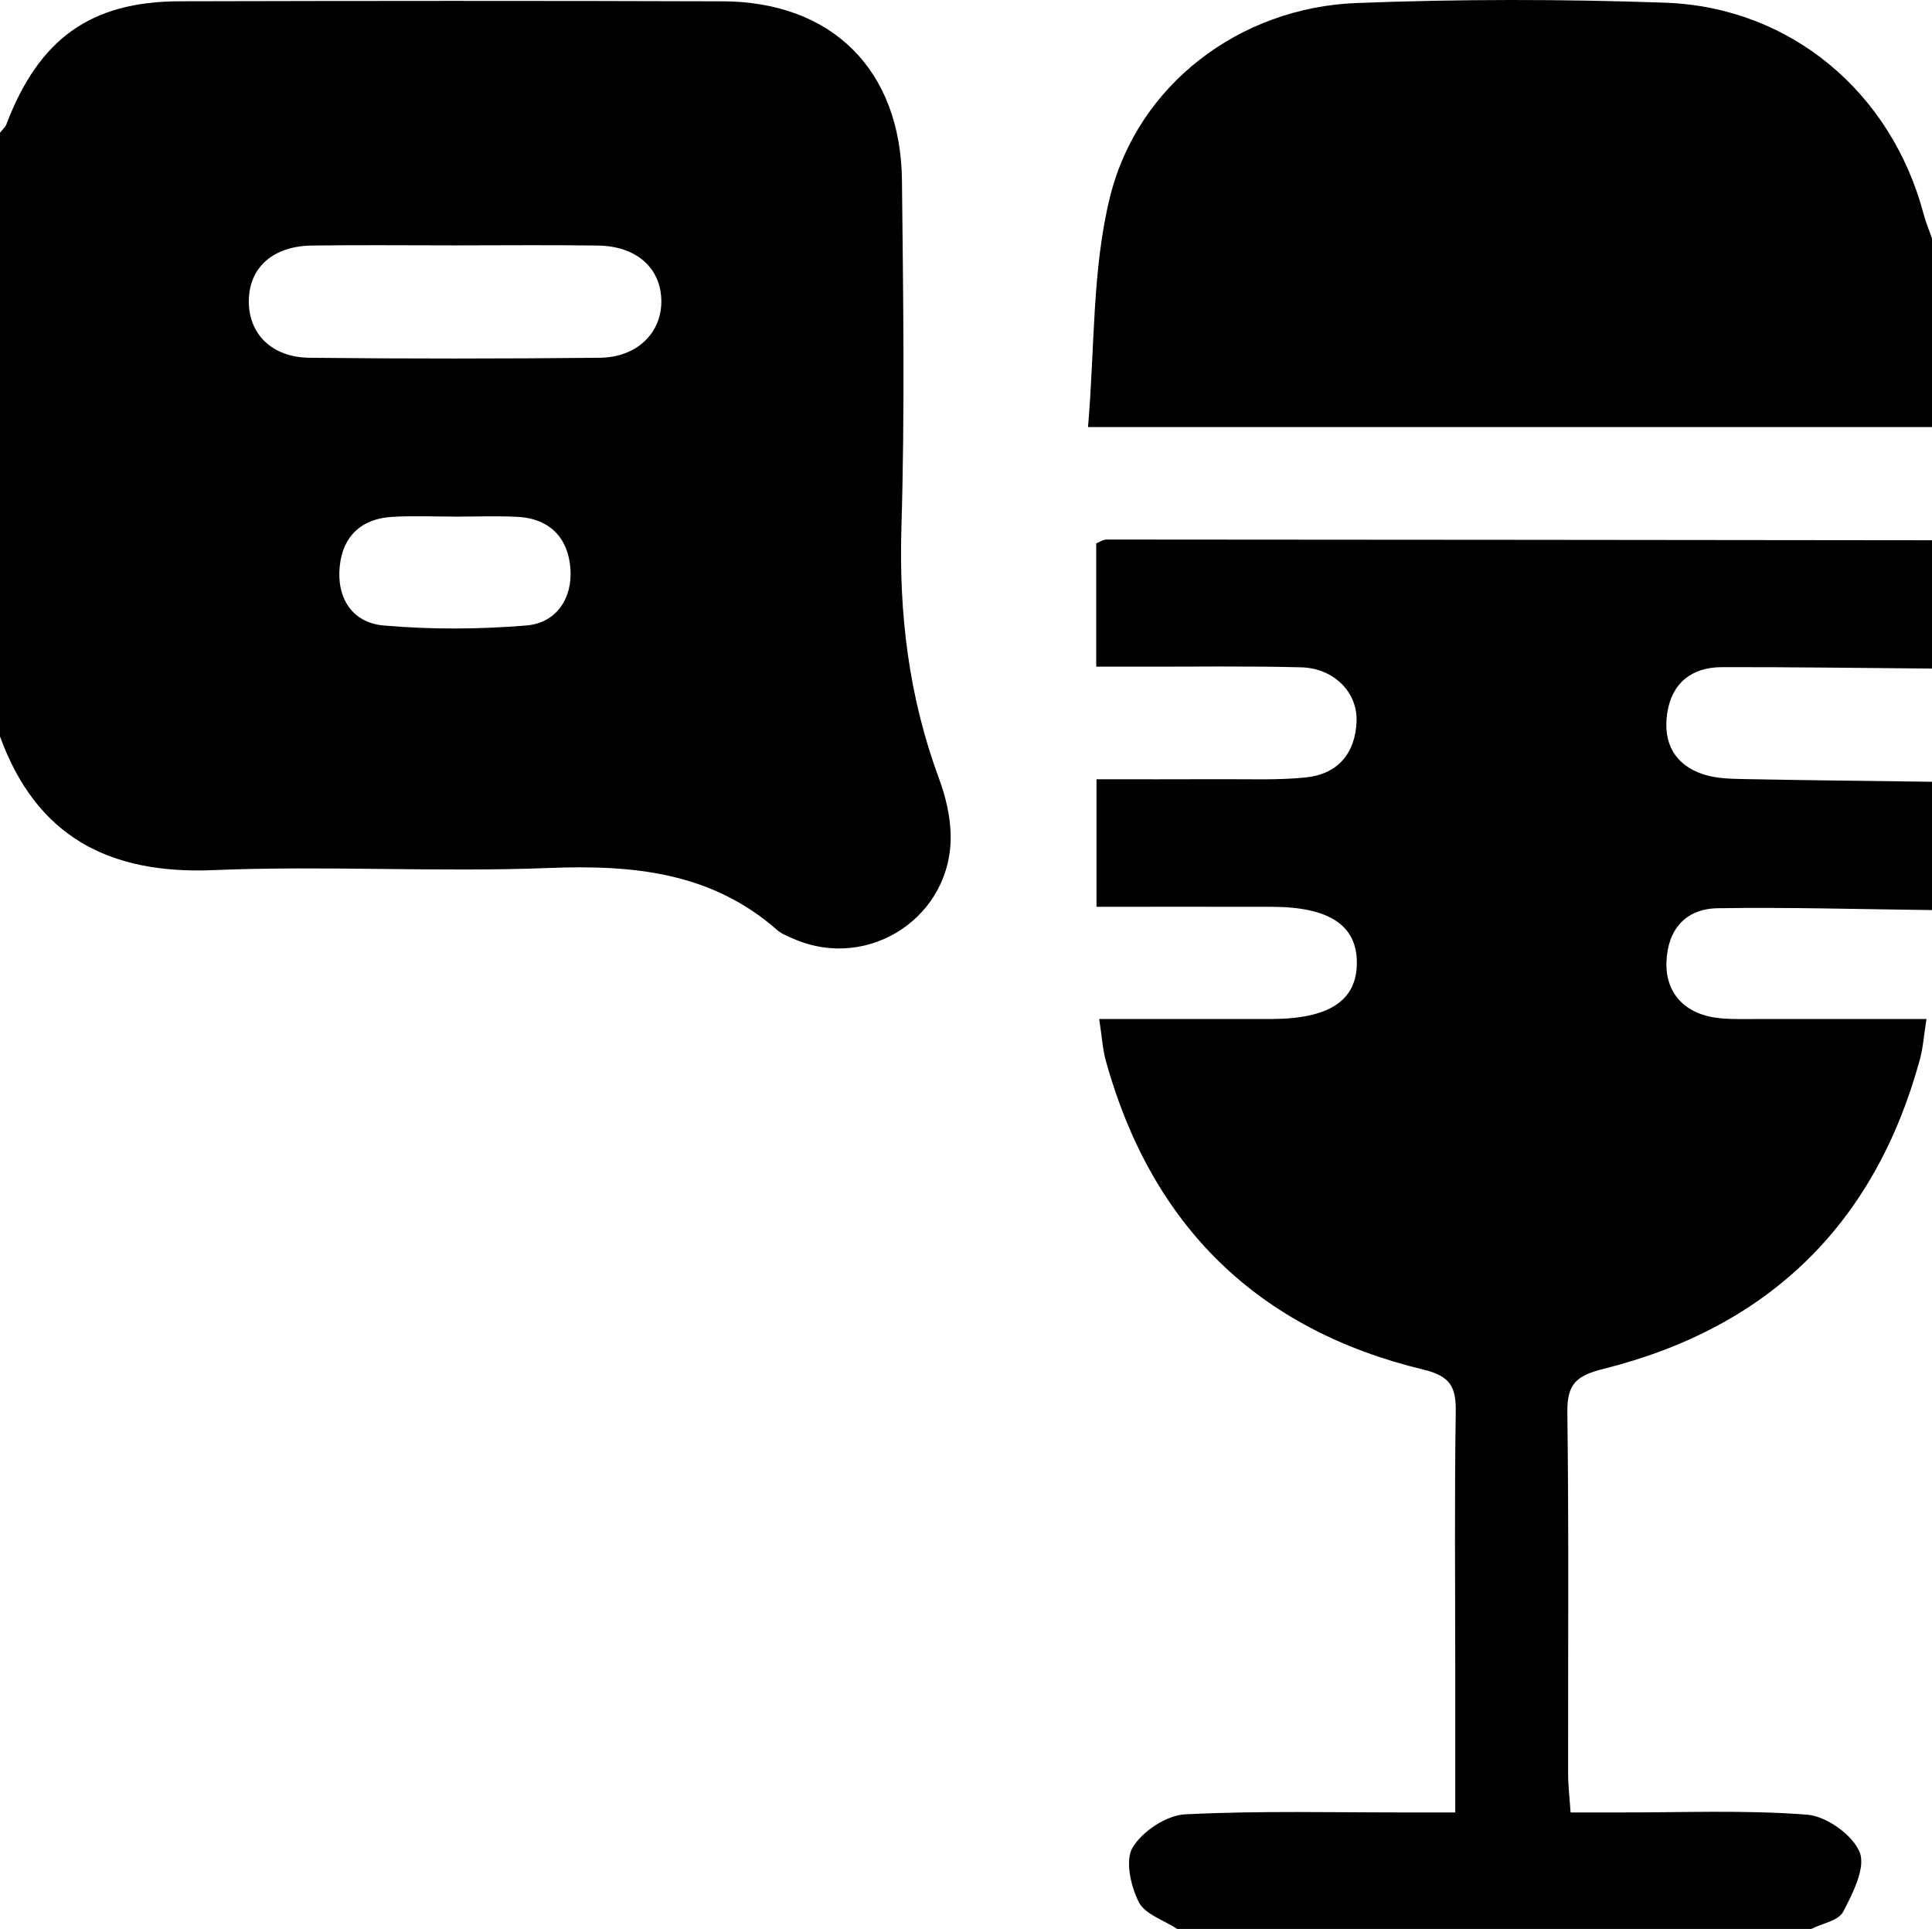 <?xml version="1.0" encoding="utf-8"?>
<!-- Generator: Adobe Illustrator 16.0.0, SVG Export Plug-In . SVG Version: 6.00 Build 0)  -->
<!DOCTYPE svg PUBLIC "-//W3C//DTD SVG 1.1//EN" "http://www.w3.org/Graphics/SVG/1.1/DTD/svg11.dtd">
<svg version="1.1" id="Layer_1" xmlns="http://www.w3.org/2000/svg" xmlns:xlink="http://www.w3.org/1999/xlink" x="0px" y="0px"
	 width="255.968px" height="255.553px" viewBox="0 0 255.968 255.553" enable-background="new 0 0 255.968 255.553"
	 xml:space="preserve">
<g>
	<path fill-rule="evenodd" clip-rule="evenodd" d="M0,17.583c0.291-0.378,0.692-0.715,0.855-1.142
		C5.179,5.13,12.004,0.197,23.822,0.169c23.971-0.058,47.942-0.078,71.913,0.005c14.514,0.05,23.608,9.097,23.765,23.738
		c0.164,15.313,0.389,30.64-0.072,45.941c-0.346,11.477,0.983,22.507,4.971,33.265c0.854,2.304,1.465,4.823,1.548,7.265
		c0.374,10.942-10.768,18.37-20.799,13.998c-0.76-0.332-1.583-0.646-2.192-1.179c-8.753-7.677-19.105-8.642-30.233-8.208
		c-14.793,0.576-29.645-0.336-44.435,0.281C14.435,115.853,4.828,110.833,0,97.573C0,70.91,0,44.246,0,17.583z M60.275,32.509
		c-6.321,0-12.643-0.067-18.963,0.021c-5.14,0.072-8.275,2.889-8.347,7.254c-0.072,4.406,3.003,7.563,8.059,7.616
		c12.807,0.135,25.618,0.128,38.424-0.001c4.97-0.049,8.237-3.32,8.171-7.585c-0.067-4.312-3.29-7.208-8.382-7.282
		C72.918,32.44,66.596,32.51,60.275,32.509z M60.479,68.442c-2.83,0-5.666-0.127-8.487,0.031c-4.033,0.226-6.539,2.476-6.973,6.475
		c-0.461,4.253,1.634,7.553,5.817,7.919c6.259,0.547,12.633,0.513,18.897-0.001c3.947-0.323,6.112-3.551,5.845-7.482
		c-0.28-4.121-2.751-6.719-7.11-6.917C65.811,68.345,63.143,68.443,60.479,68.442z"/>
	<path fill-rule="evenodd" clip-rule="evenodd" d="M155.98,255.553c-1.764-1.155-4.281-1.932-5.104-3.562
		c-1.066-2.111-1.839-5.545-0.811-7.241c1.299-2.144,4.481-4.259,6.952-4.383c9.966-0.502,19.97-0.233,29.96-0.248
		c1.781-0.003,3.563,0,5.826,0c0-6.791,0-12.913,0-19.034c0-11.323-0.108-22.647,0.067-33.967c0.052-3.321-0.645-4.795-4.297-5.674
		c-21.978-5.295-35.988-19.066-42.052-40.858c-0.431-1.549-0.52-3.193-0.89-5.582c7.921,0,15.343,0.008,22.765-0.002
		c7.667-0.012,11.337-2.404,11.373-7.389c0.036-5.016-3.645-7.465-11.28-7.477c-7.632-0.012-15.264-0.002-23.217-0.002
		c0-5.681,0-10.907,0-16.896c5.43,0,10.845,0.021,16.259-0.007c3.827-0.021,7.68,0.151,11.473-0.234
		c4.21-0.428,6.548-3.174,6.724-7.374c0.165-3.922-3.016-7.104-7.355-7.216c-7.155-0.184-14.317-0.072-21.477-0.084
		c-1.797-0.003-3.593,0-5.659,0c0-5.756,0-10.997,0-16.336c0.472-0.185,0.91-0.508,1.35-0.508
		c36.459,0.016,72.92,0.057,109.38,0.096c0,5.666,0,11.332,0,16.998c-9.274-0.072-18.548-0.206-27.822-0.188
		c-3.987,0.008-6.643,2.073-7.255,6.089c-0.598,3.917,0.979,6.895,4.859,8.136c1.691,0.542,3.587,0.569,5.395,0.605
		c8.273,0.163,16.549,0.245,24.823,0.356c0,5.666,0,11.332,0,16.998c-9.46-0.108-18.921-0.39-28.377-0.244
		c-4.246,0.065-6.643,2.787-6.802,7.11c-0.154,4.193,2.511,7.006,7.038,7.457c1.813,0.181,3.655,0.105,5.483,0.107
		c7.116,0.01,14.231,0.004,21.929,0.004c-0.349,2.192-0.455,3.816-0.875,5.354c-5.955,21.834-20.039,35.515-41.889,40.988
		c-3.587,0.898-4.868,1.968-4.818,5.744c0.209,15.966,0.08,31.936,0.103,47.904c0.002,1.582,0.195,3.163,0.325,5.124
		c2.444,0,4.42-0.004,6.395,0c8.316,0.02,16.663-0.346,24.932,0.292c2.546,0.196,6.021,2.664,6.969,4.959
		c0.84,2.035-0.902,5.449-2.176,7.905c-0.609,1.176-2.774,1.544-4.234,2.277C211.974,255.553,183.977,255.553,155.98,255.553z"/>
	<path fill-rule="evenodd" clip-rule="evenodd" d="M255.968,56.578c-36.773,0-73.548,0-111.818,0
		c0.909-10.581,0.533-20.87,2.909-30.477c3.699-14.953,17.247-25.103,32.638-25.699c13.634-0.529,27.317-0.529,40.953-0.042
		c16.61,0.594,29.954,11.905,34.208,28.004c0.289,1.093,0.736,2.145,1.11,3.216C255.968,39.914,255.968,48.246,255.968,56.578z"/>
</g>
</svg>
